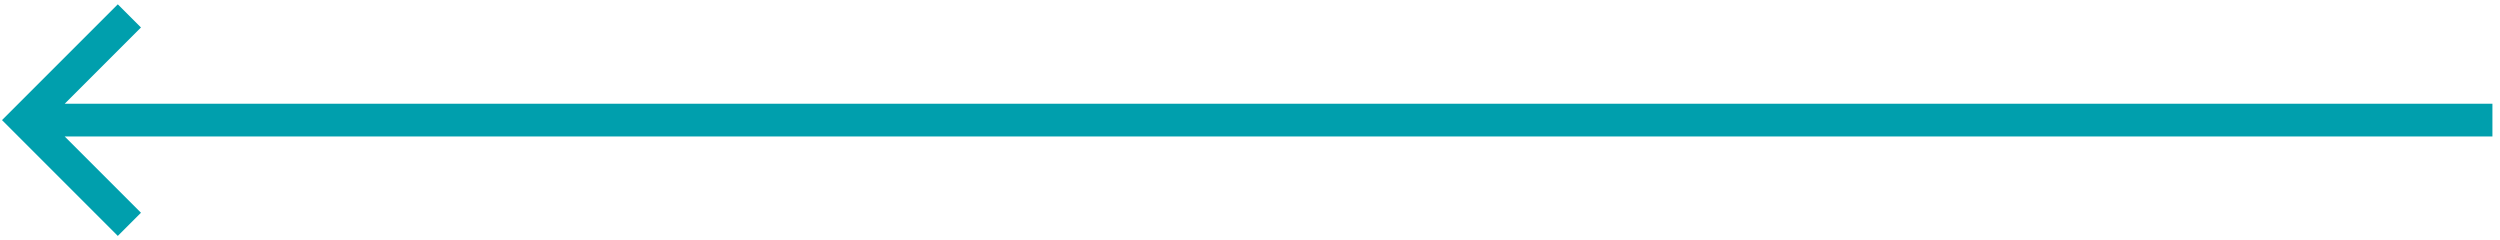 <svg width="229" height="22" viewBox="0 0 229 22" fill="none" xmlns="http://www.w3.org/2000/svg">
<path fill-rule="evenodd" clip-rule="evenodd" d="M0.184 11.002L10.791 0.396L12.912 2.518L5.927 9.503H228.306V12.503H5.927L12.912 19.488L10.791 21.61C8.407 19.226 0.184 11.002 0.184 11.002Z" fill="#009FAD"/>
</svg>
